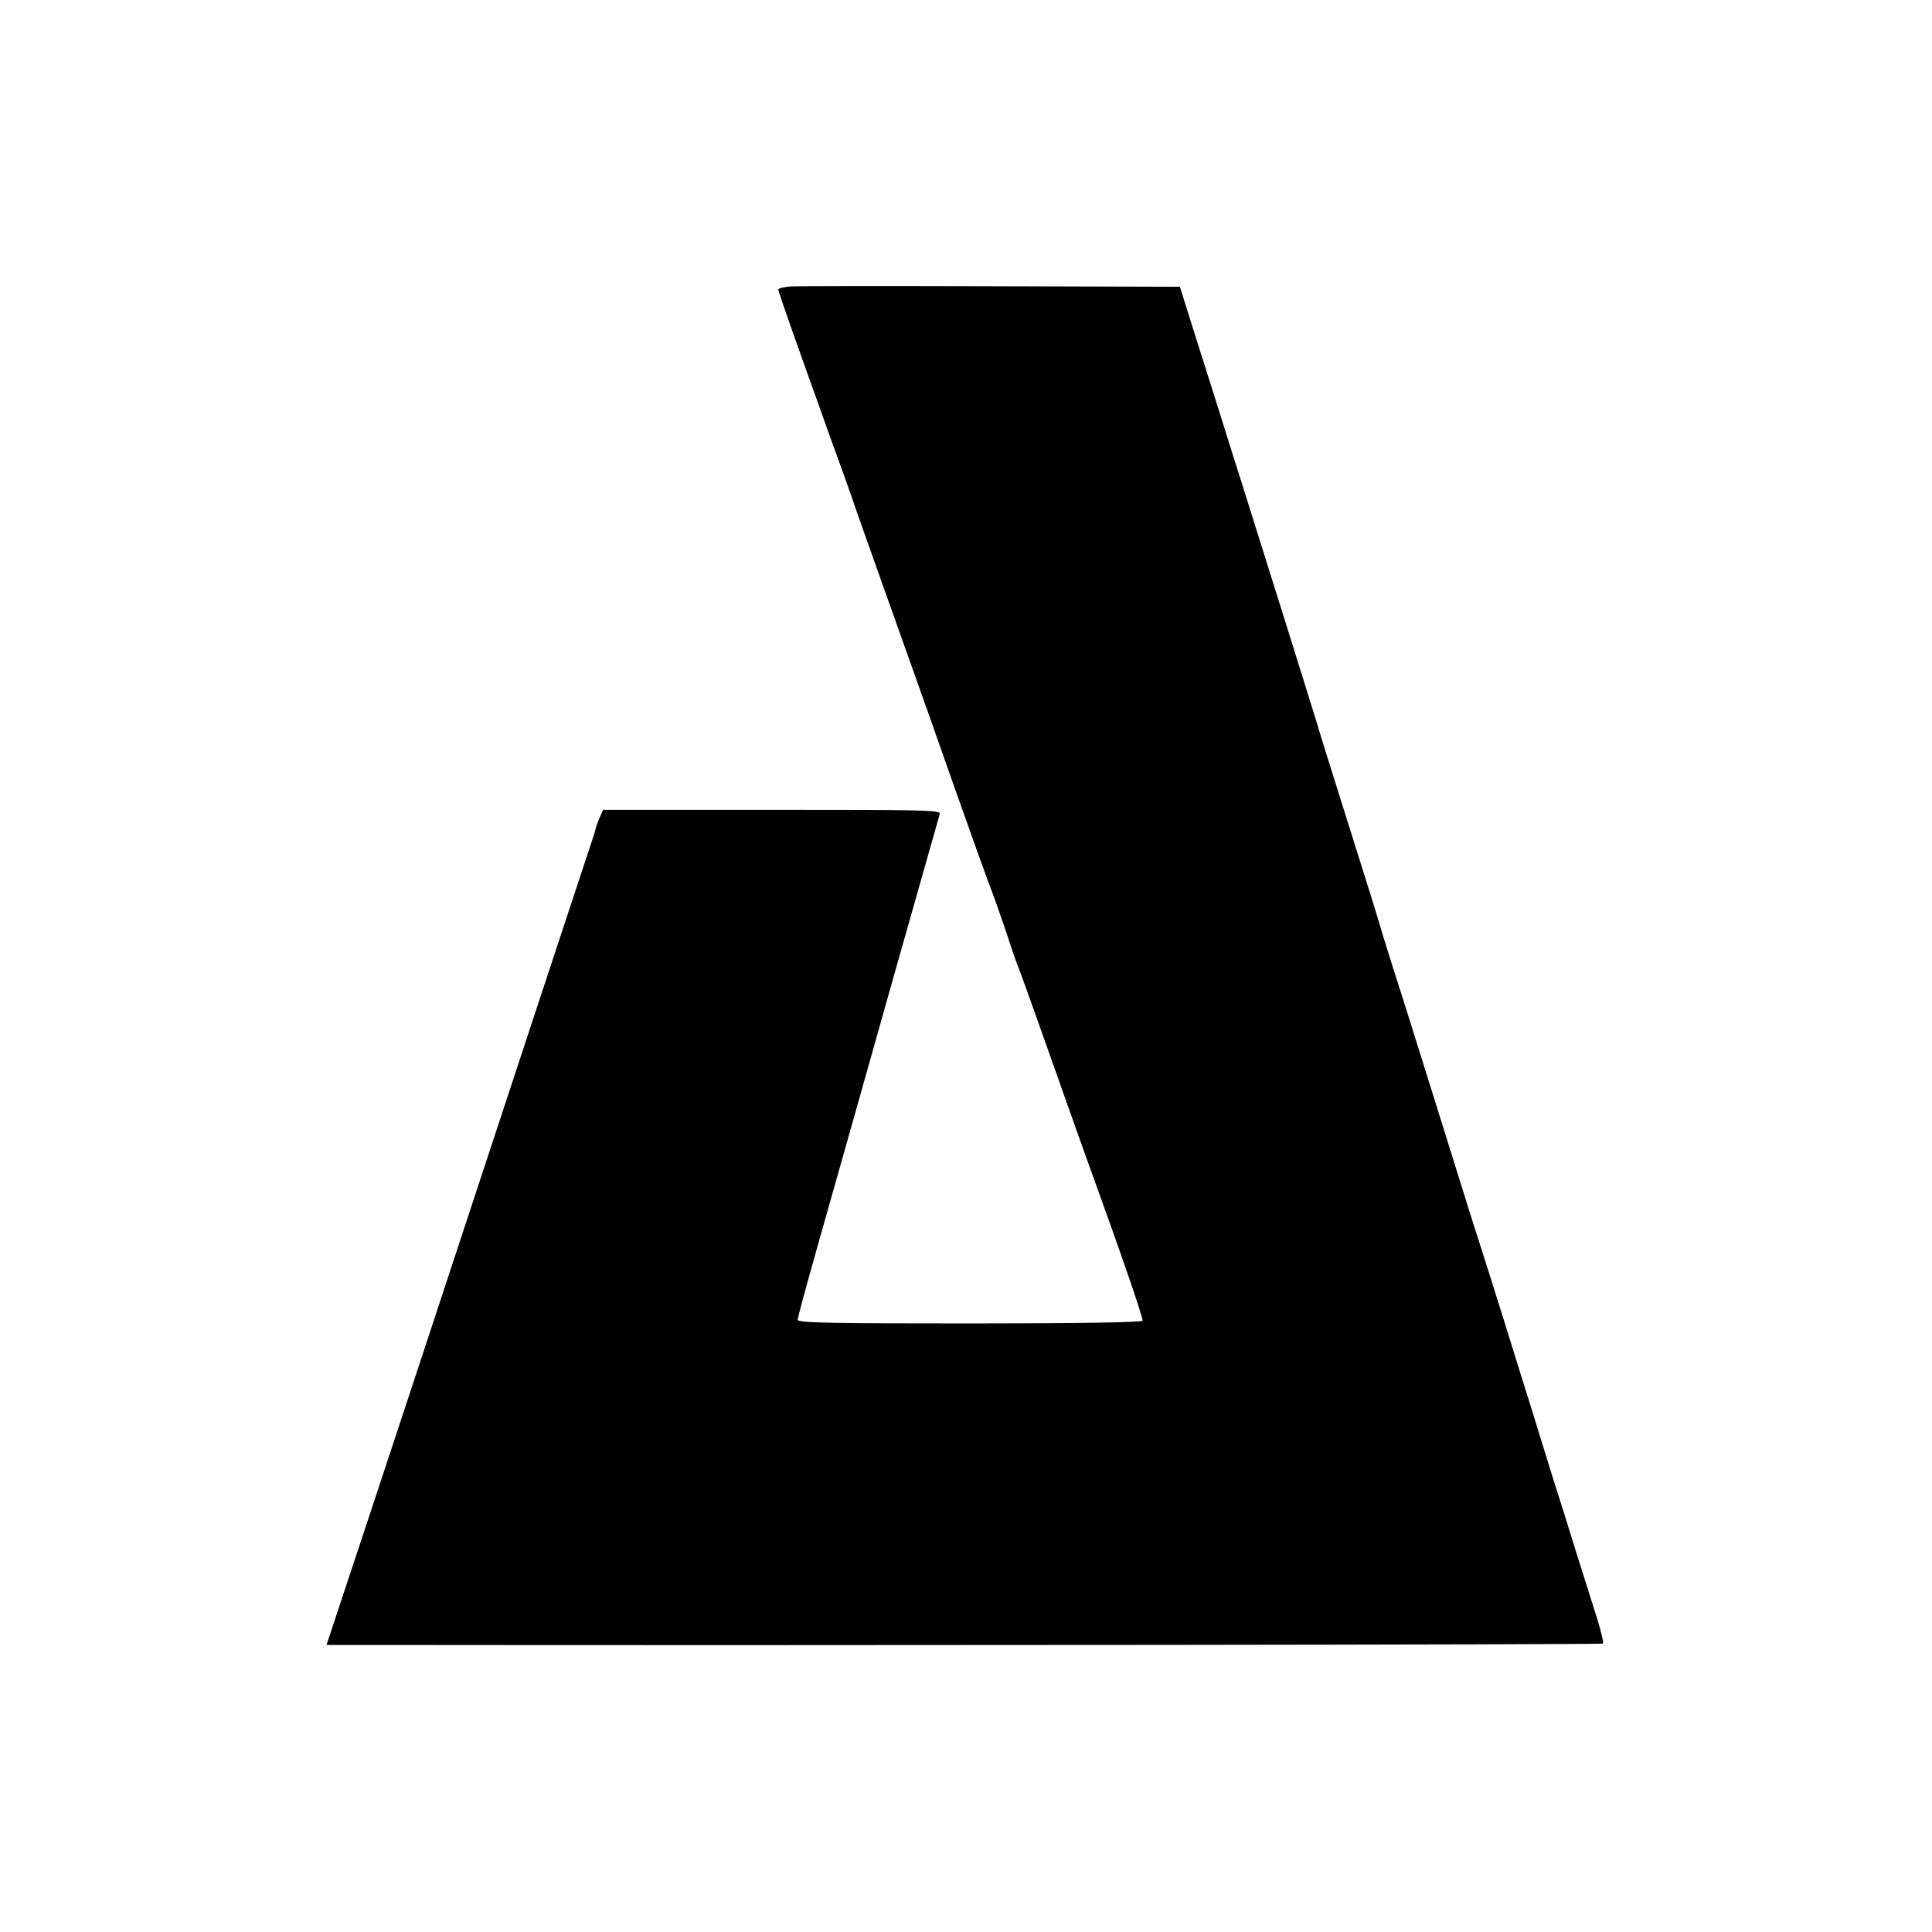 <?xml version="1.0" standalone="no"?>
<!DOCTYPE svg PUBLIC "-//W3C//DTD SVG 20010904//EN"
 "http://www.w3.org/TR/2001/REC-SVG-20010904/DTD/svg10.dtd">
<svg version="1.0" xmlns="http://www.w3.org/2000/svg"
 width="700pt" height="700pt" viewBox="0 0 700 700"
 preserveAspectRatio="xMidYMid meet">
<g transform="translate(0,700) scale(0.1,-0.1)"
fill="#000000" stroke="none">
<path d="M2863 5962 c-24 -2 -43 -7 -43 -11 0 -5 21 -66 46 -137 25 -71 68
-192 96 -269 27 -77 58 -162 68 -190 10 -27 46 -126 78 -220 33 -93 108 -305
167 -470 59 -165 145 -408 191 -540 82 -231 102 -287 139 -385 9 -25 29 -83
45 -130 15 -47 32 -96 38 -110 6 -14 61 -167 122 -340 61 -173 122 -344 135
-380 112 -308 195 -549 195 -565 0 -6 -217 -10 -625 -10 -502 0 -625 2 -625
13 0 7 34 132 75 277 74 262 184 650 271 960 98 346 165 581 169 596 5 14 -55
15 -607 15 l-613 0 -13 -30 c-7 -16 -14 -37 -16 -46 -2 -8 -6 -22 -9 -30 -3
-8 -103 -312 -223 -675 -227 -690 -612 -1858 -694 -2103 l-47 -142 151 0
c1704 -2 4470 1 4474 5 3 3 -7 44 -22 93 -15 48 -50 159 -78 247 -27 88 -63
203 -80 255 -16 52 -38 122 -48 155 -10 33 -41 134 -70 225 -28 91 -76 244
-106 340 -31 96 -64 202 -75 235 -10 33 -46 146 -78 250 -142 453 -164 526
-198 630 -19 61 -41 130 -48 155 -17 57 -42 139 -145 465 -45 143 -86 274 -90
290 -7 24 -130 417 -274 875 -13 41 -47 147 -74 235 -28 88 -72 229 -99 313
l-48 153 -685 2 c-377 1 -704 1 -727 -1z"/>
</g>
</svg>
